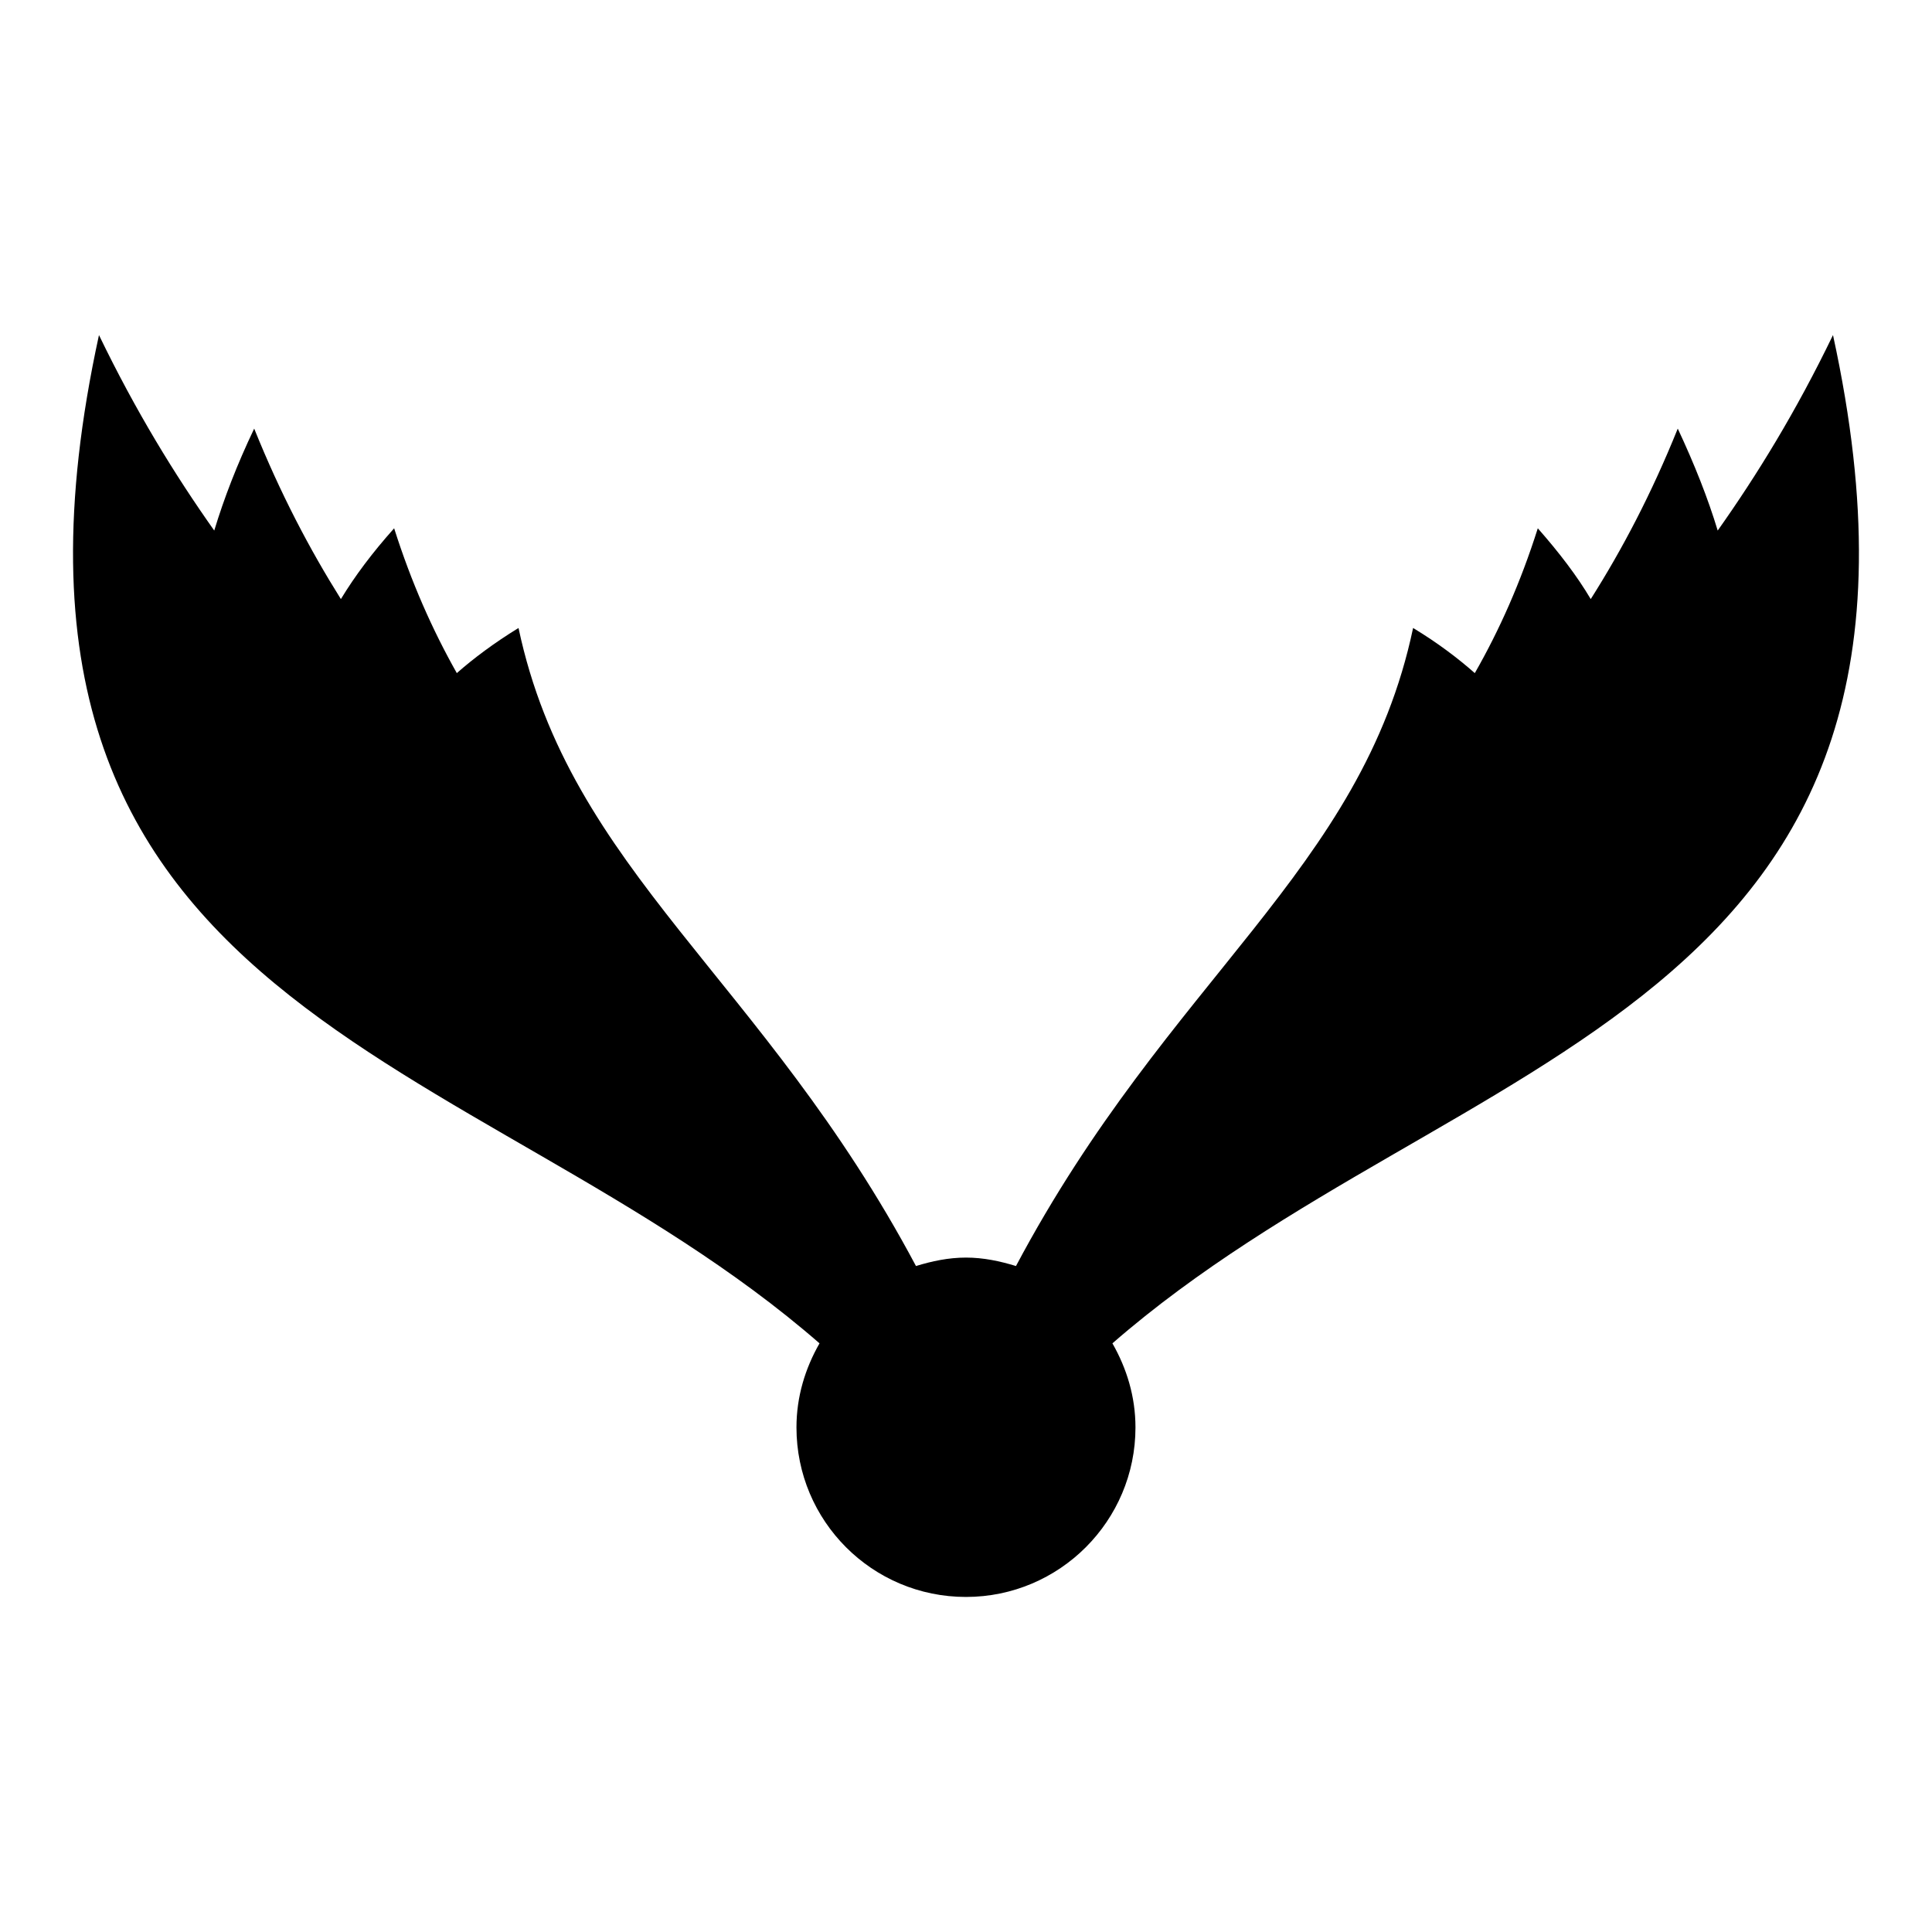 <?xml version="1.0" encoding="UTF-8"?>
<!-- Uploaded to: SVG Repo, www.svgrepo.com, Generator: SVG Repo Mixer Tools -->
<svg fill="#000000" width="800px" height="800px" version="1.1" viewBox="144 144 512 512" xmlns="http://www.w3.org/2000/svg">
 <path d="m629.76 232.8c-9.809 20.309-20.137 37.09-30.551 51.805-2.582-8.52-6.109-17.469-10.586-27.02-6.973 17.297-14.715 32.012-23.062 45.18-3.613-6.109-8.348-12.305-14.027-18.762-4.562 14.371-10.152 26.934-16.695 38.379-4.387-3.871-9.809-8.004-16.352-11.961-13.598 64.453-64.711 92.766-105.24 169.09-4.215-1.289-8.605-2.238-13.25-2.238-4.648 0-9.035 0.945-13.254 2.238-40.617-76.328-91.645-104.64-105.33-169.09-6.453 3.957-11.961 8.09-16.352 11.961-6.453-11.445-12.047-24.008-16.609-38.379-5.766 6.453-10.41 12.648-14.113 18.762-8.262-13.168-16.008-27.883-22.977-45.18-4.559 9.551-8.004 18.5-10.586 27.02-10.41-14.715-20.738-31.496-30.547-51.805-39.496 181.14 100.08 188.03 190.95 267.2-3.785 6.625-6.109 14.113-6.109 22.289 0 24.781 20.051 44.918 44.922 44.918 24.781 0 44.918-20.137 44.918-44.918 0-8.176-2.324-15.664-6.109-22.289 90.879-79.168 230.46-86.055 190.96-267.2z"/>
</svg>